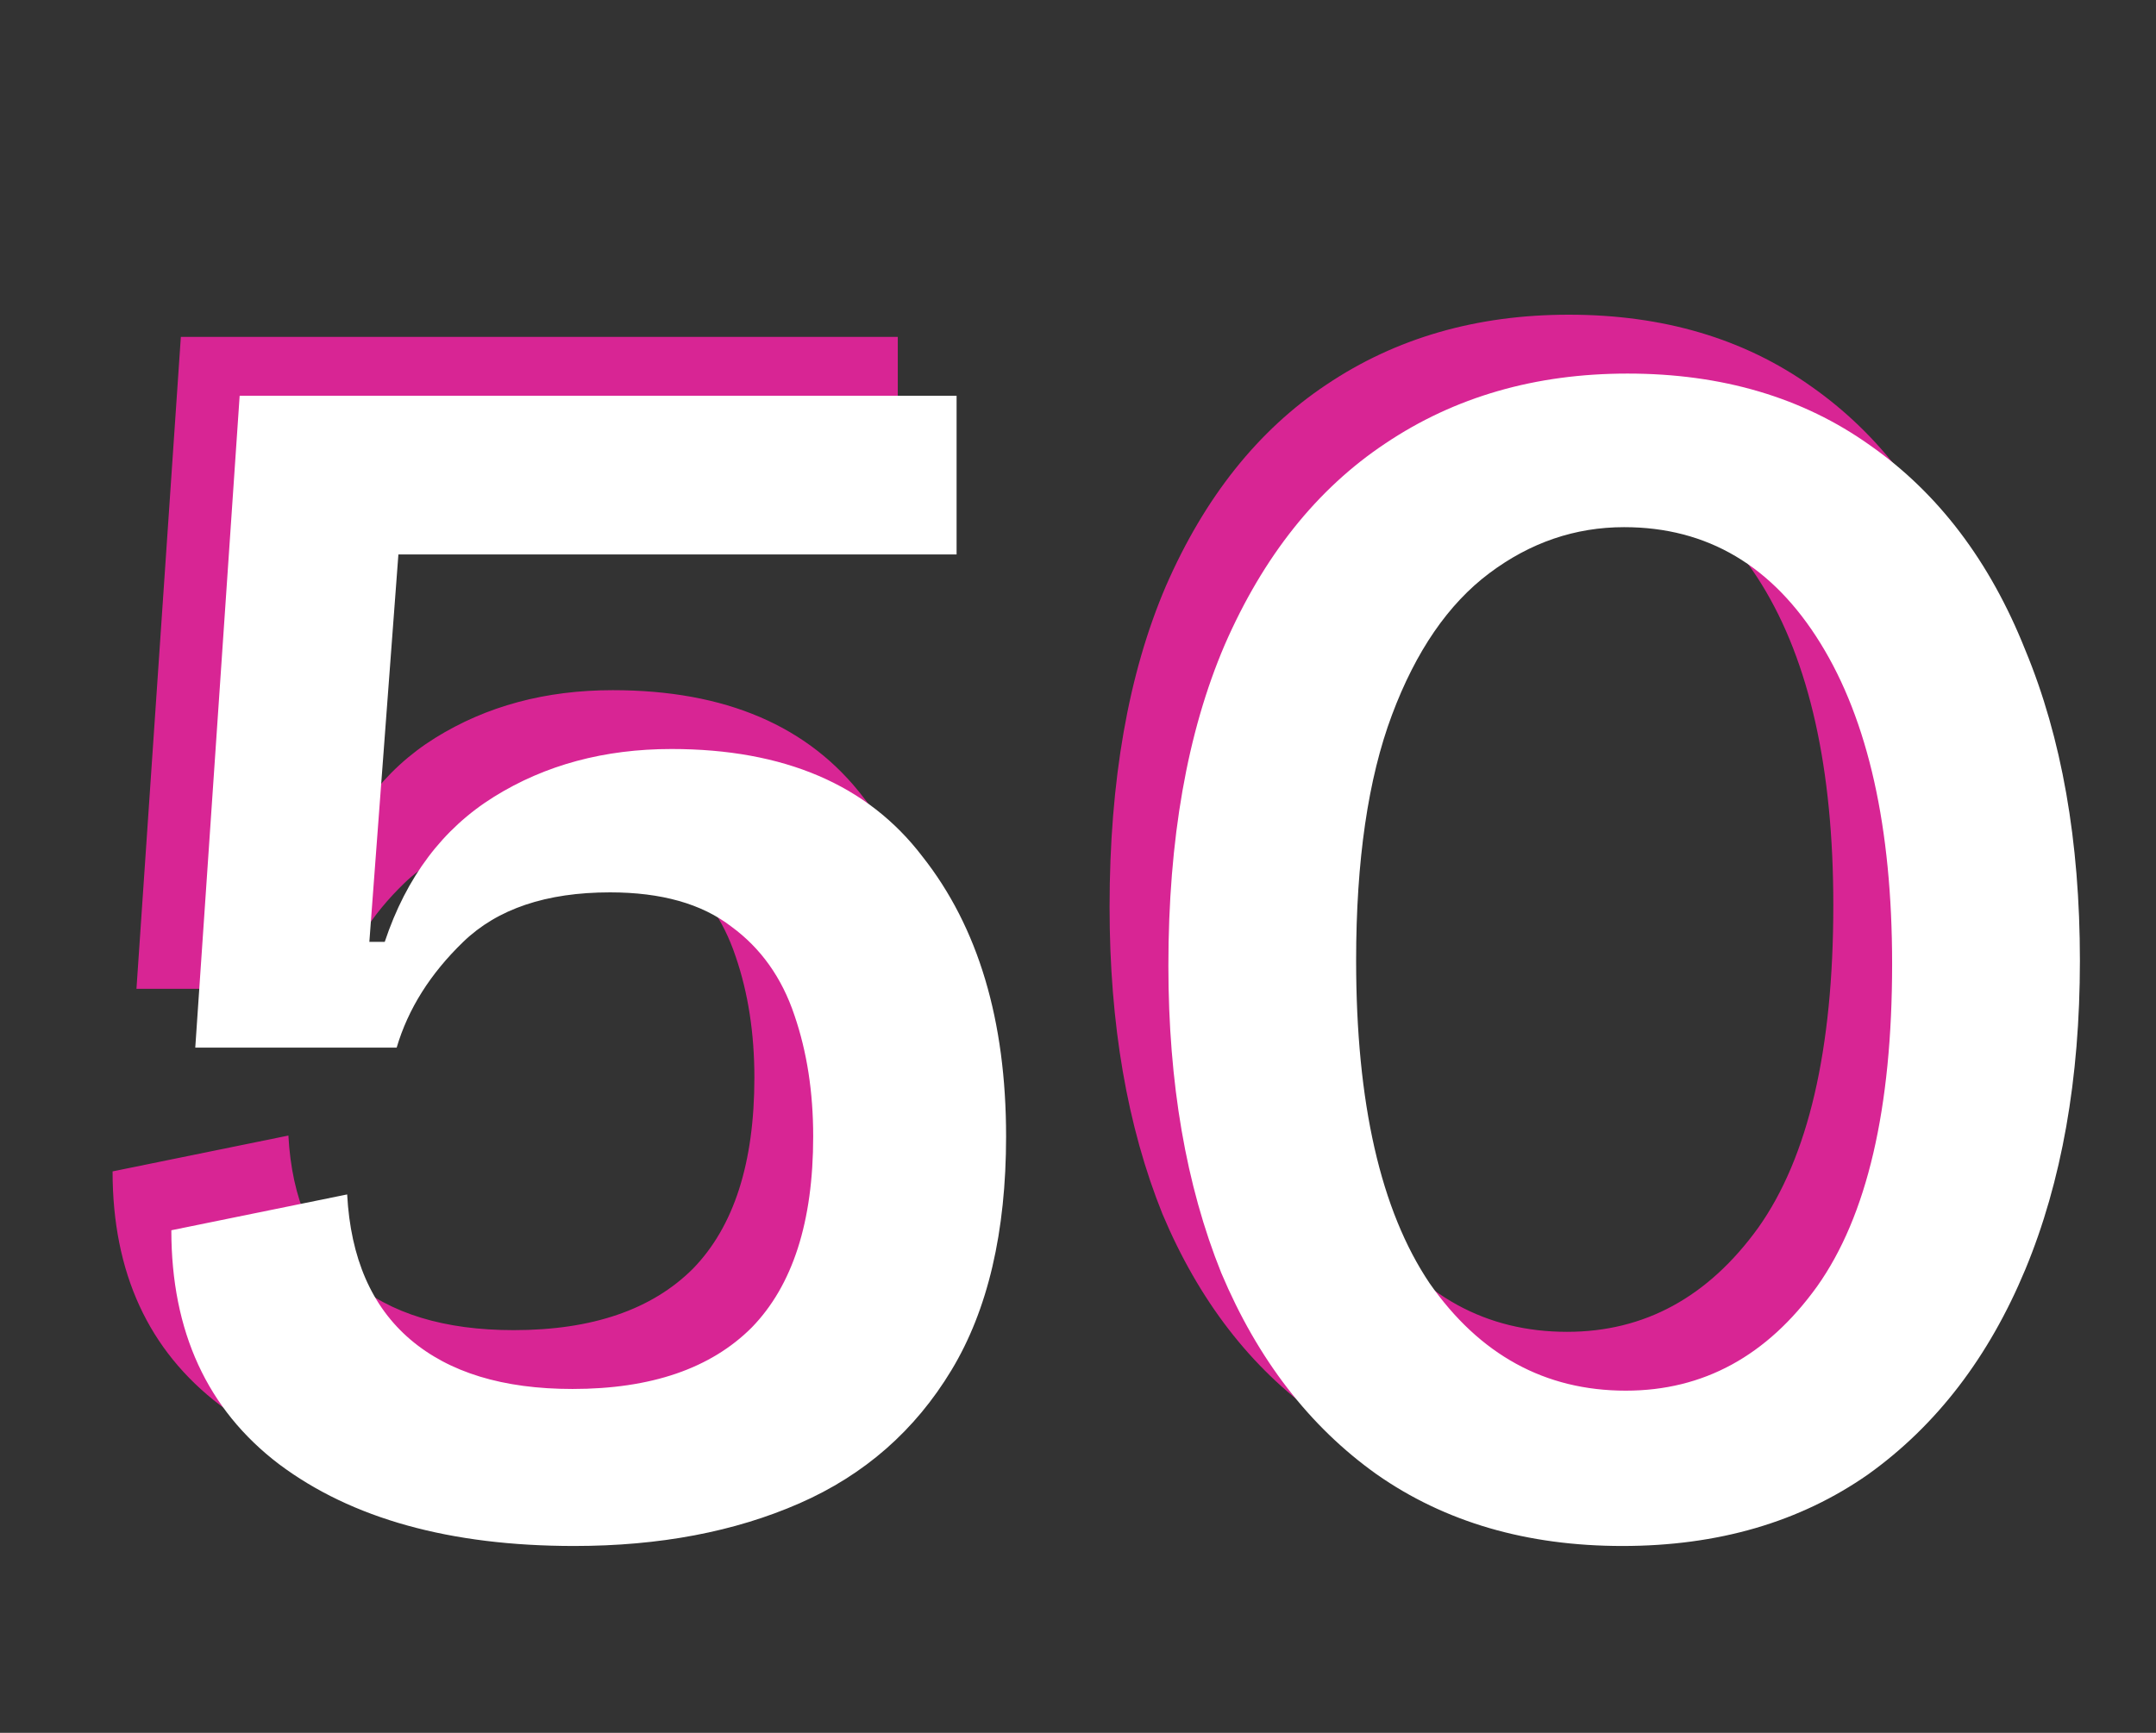 <svg width="51" height="41" viewBox="0 0 51 41" fill="none" xmlns="http://www.w3.org/2000/svg">
<rect x="0" y="0" width="51" height="41" fill="#333333" stroke="none"/>
<path d="M12.192 35.186C9.258 35.186 6.93 34.54 5.207 33.248C3.511 31.956 2.663 30.112 2.663 27.716L6.822 26.868C6.903 28.376 7.401 29.52 8.316 30.301C9.231 31.081 10.51 31.472 12.152 31.472C14.009 31.472 15.422 30.987 16.392 30.018C17.361 29.022 17.845 27.515 17.845 25.496C17.845 24.446 17.697 23.49 17.401 22.629C17.105 21.74 16.607 21.041 15.907 20.529C15.207 19.991 14.252 19.721 13.04 19.721C11.533 19.721 10.375 20.112 9.568 20.892C8.787 21.646 8.262 22.481 7.993 23.396H3.228L4.278 7.971H21.237V11.726H8.033L7.347 20.892H7.71C8.222 19.358 9.083 18.214 10.294 17.46C11.506 16.706 12.905 16.33 14.494 16.33C17.159 16.33 19.137 17.178 20.429 18.873C21.748 20.543 22.408 22.75 22.408 25.496C22.408 27.757 21.977 29.601 21.116 31.027C20.254 32.454 19.056 33.504 17.522 34.177C15.988 34.85 14.211 35.186 12.192 35.186ZM36.988 35.186C34.727 35.186 32.788 34.621 31.173 33.49C29.585 32.36 28.36 30.772 27.499 28.726C26.664 26.653 26.247 24.23 26.247 21.458C26.247 18.47 26.691 15.939 27.579 13.867C28.495 11.767 29.76 10.179 31.375 9.102C33.017 7.998 34.928 7.446 37.109 7.446C39.343 7.446 41.254 8.012 42.843 9.142C44.458 10.273 45.682 11.888 46.517 13.988C47.378 16.061 47.809 18.51 47.809 21.337C47.809 24.136 47.378 26.572 46.517 28.645C45.656 30.718 44.417 32.333 42.802 33.49C41.187 34.621 39.249 35.186 36.988 35.186ZM37.069 31.512C38.899 31.512 40.406 30.691 41.591 29.049C42.775 27.38 43.367 24.836 43.367 21.417C43.367 18.187 42.802 15.657 41.672 13.826C40.541 11.996 38.993 11.08 37.028 11.08C35.871 11.08 34.807 11.444 33.838 12.171C32.869 12.898 32.102 14.015 31.537 15.522C30.971 17.029 30.689 18.968 30.689 21.337C30.689 24.701 31.267 27.245 32.425 28.968C33.609 30.664 35.157 31.512 37.069 31.512Z" fill="#D82594"/>
<path d="M13.583 36.579C10.649 36.579 8.32 35.933 6.597 34.641C4.901 33.349 4.053 31.505 4.053 29.109L8.212 28.261C8.293 29.768 8.791 30.913 9.706 31.693C10.622 32.474 11.9 32.864 13.542 32.864C15.4 32.864 16.813 32.38 17.782 31.41C18.751 30.415 19.236 28.907 19.236 26.888C19.236 25.838 19.088 24.883 18.792 24.021C18.495 23.133 17.997 22.433 17.298 21.922C16.598 21.383 15.642 21.114 14.431 21.114C12.923 21.114 11.766 21.504 10.958 22.285C10.178 23.039 9.653 23.873 9.383 24.788H4.619L5.669 9.364H22.628V13.119H9.424L8.737 22.285H9.101C9.612 20.751 10.474 19.607 11.685 18.853C12.896 18.099 14.296 17.722 15.884 17.722C18.549 17.722 20.528 18.57 21.82 20.266C23.139 21.935 23.799 24.142 23.799 26.888C23.799 29.149 23.368 30.993 22.506 32.42C21.645 33.847 20.447 34.897 18.913 35.569C17.378 36.242 15.602 36.579 13.583 36.579ZM38.378 36.579C36.117 36.579 34.179 36.014 32.564 34.883C30.976 33.752 29.751 32.164 28.889 30.118C28.055 28.046 27.638 25.623 27.638 22.85C27.638 19.862 28.082 17.332 28.97 15.259C29.885 13.159 31.151 11.571 32.766 10.495C34.408 9.391 36.319 8.839 38.499 8.839C40.734 8.839 42.645 9.404 44.233 10.535C45.848 11.665 47.073 13.281 47.908 15.38C48.769 17.453 49.2 19.903 49.2 22.729C49.2 25.529 48.769 27.965 47.908 30.038C47.046 32.11 45.808 33.726 44.193 34.883C42.578 36.014 40.639 36.579 38.378 36.579ZM38.459 32.904C40.29 32.904 41.797 32.084 42.981 30.441C44.166 28.773 44.758 26.229 44.758 22.81C44.758 19.58 44.193 17.049 43.062 15.219C41.932 13.388 40.384 12.473 38.419 12.473C37.261 12.473 36.198 12.836 35.229 13.563C34.26 14.29 33.492 15.407 32.927 16.915C32.362 18.422 32.079 20.36 32.079 22.729C32.079 26.094 32.658 28.638 33.816 30.361C35 32.057 36.548 32.904 38.459 32.904Z" fill="white"/>
</svg>
